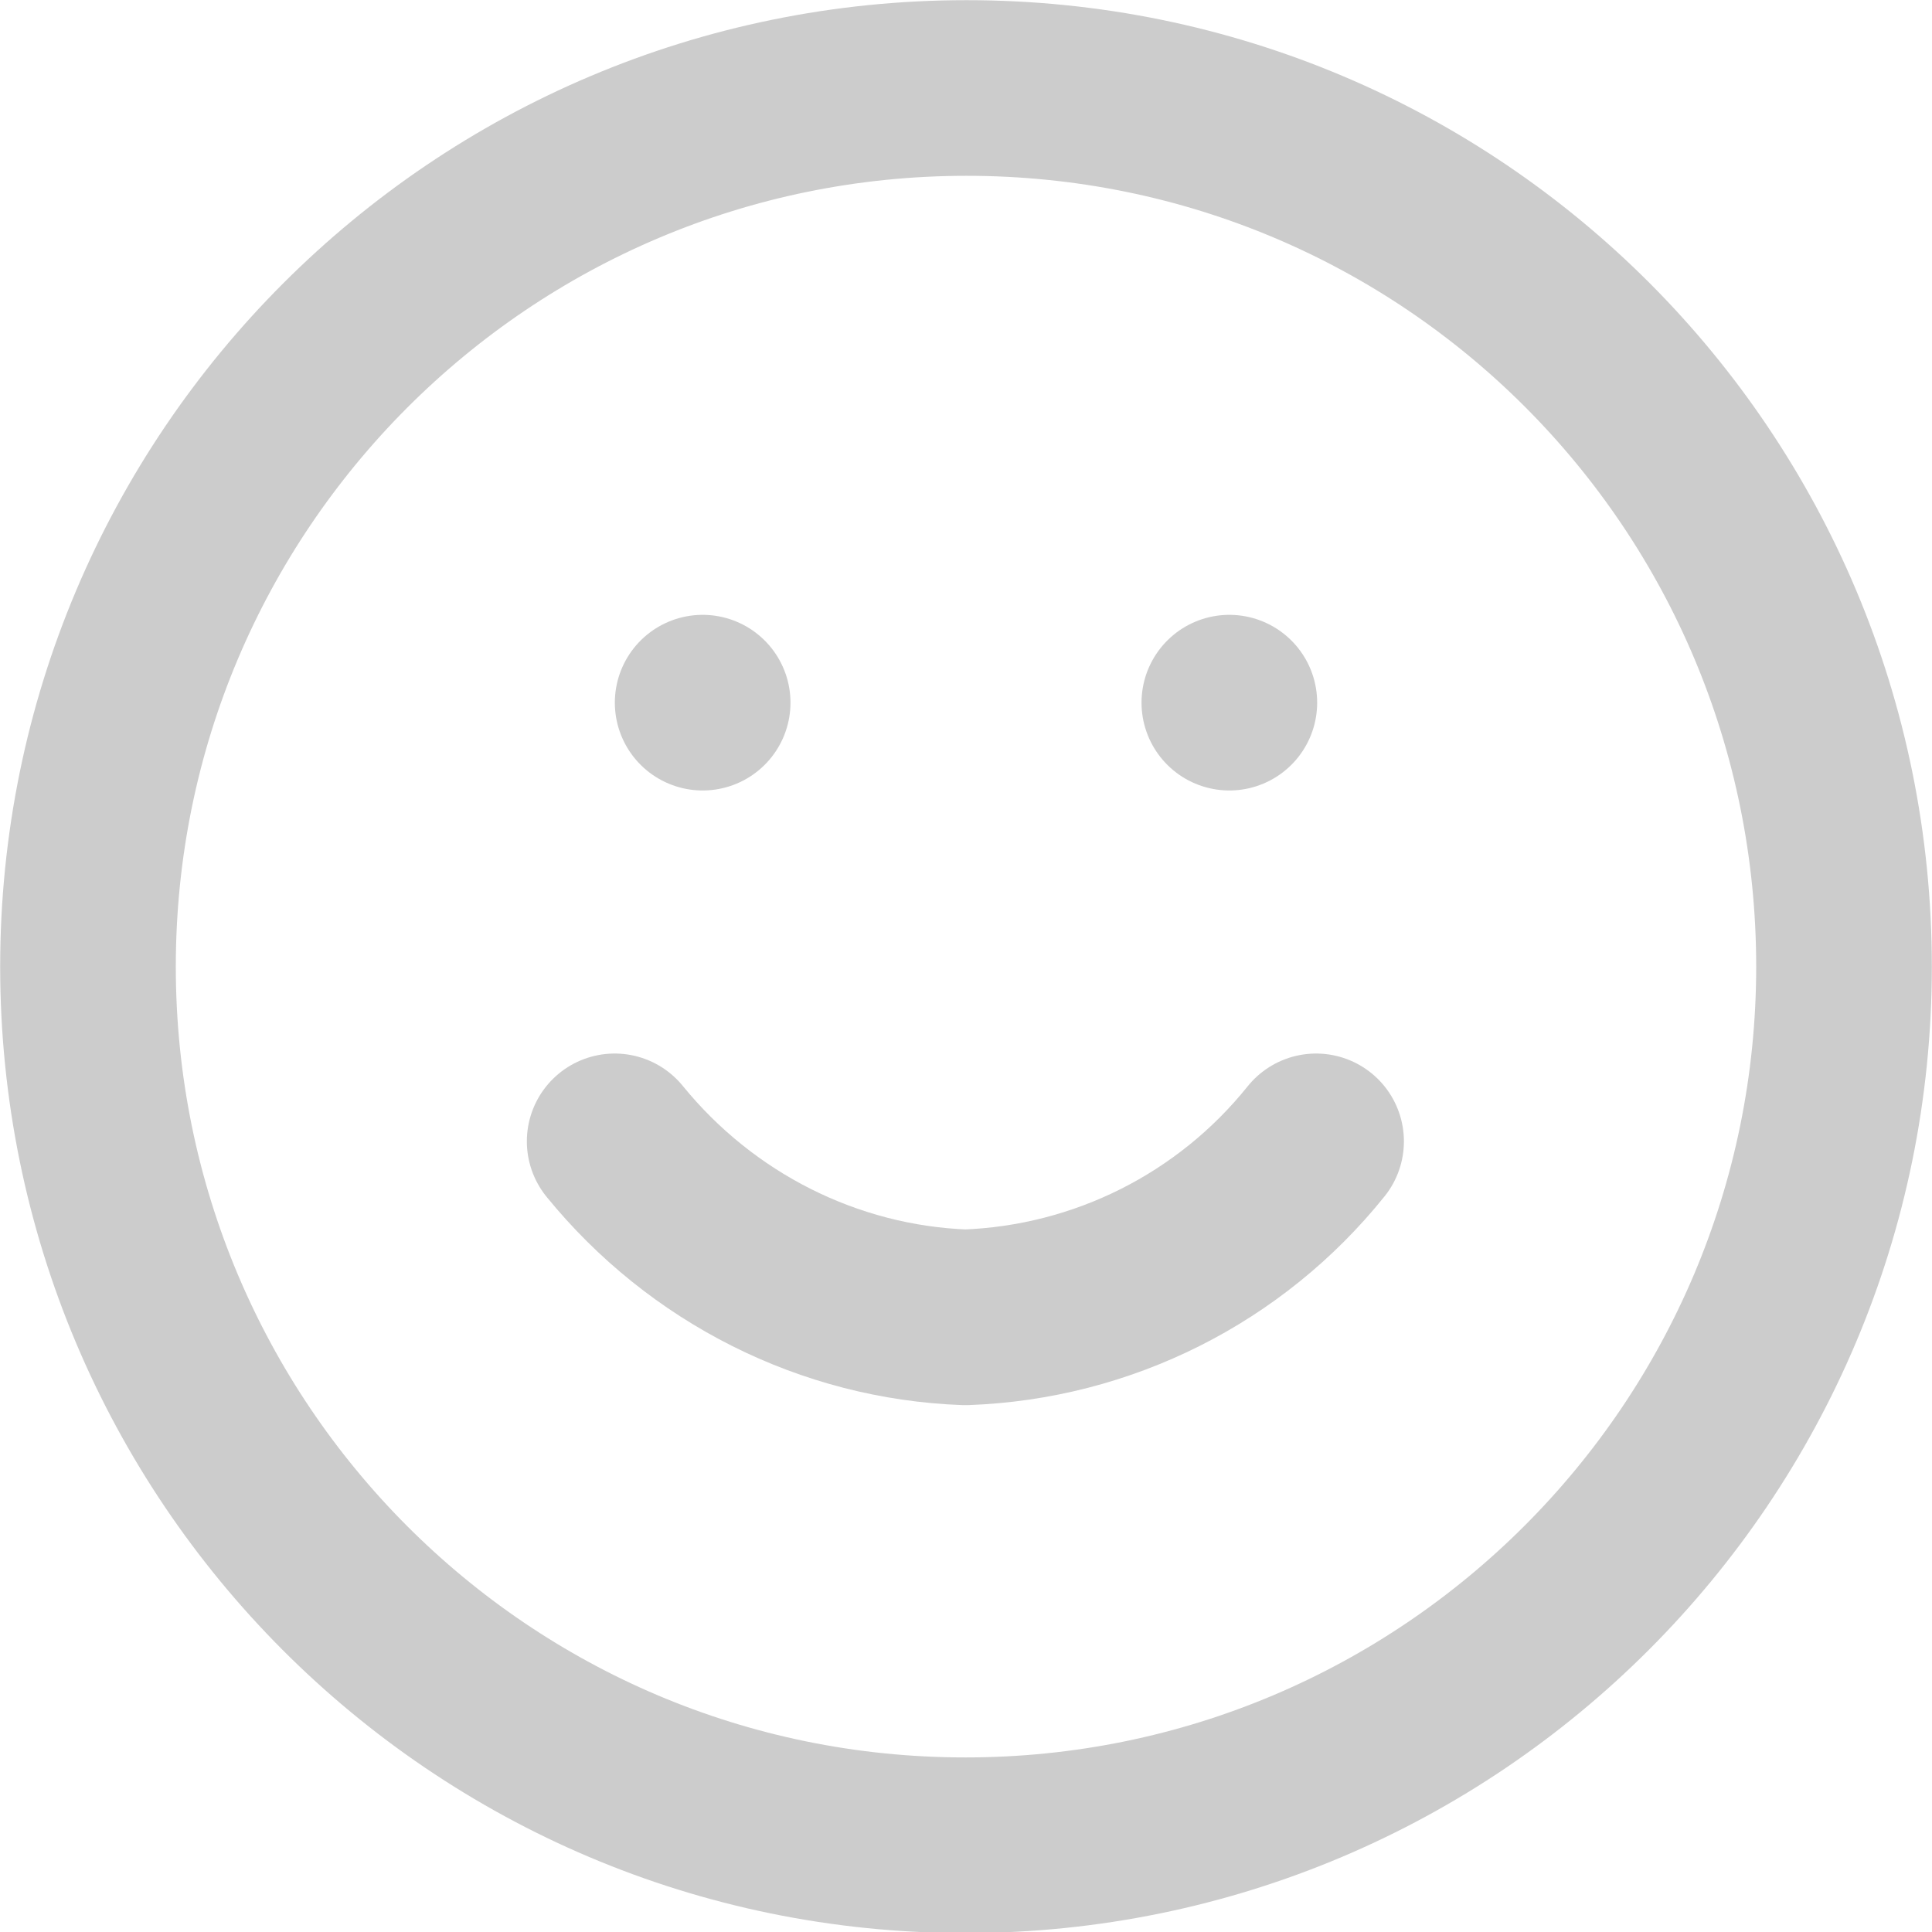 <?xml version="1.0" encoding="utf-8"?>
<!-- Generator: Adobe Illustrator 24.0.3, SVG Export Plug-In . SVG Version: 6.00 Build 0)  -->
<svg version="1.1" id="Ebene_1" xmlns="http://www.w3.org/2000/svg" xmlns:xlink="http://www.w3.org/1999/xlink" x="0px" y="0px"
	 viewBox="0 0 155.9 155.9" style="enable-background:new 0 0 155.9 155.9;" xml:space="preserve">
<style type="text/css">
	.st0{fill:none;stroke:#CCCCCC;stroke-width:14.173;stroke-linecap:round;stroke-linejoin:round;}
</style>
<g id="Icon_feather-smile" transform="translate(-1.5 -1.5)">
	<path id="Pfad_115" class="st0" d="M150.3,79.5c0,39.1-31.7,70.9-70.9,70.9S8.6,118.6,8.6,79.5S40.3,8.6,79.5,8.6
		S150.3,40.3,150.3,79.5z"/>
	<path id="Pfad_116" class="st0" d="M51.1,93.6c7,8.6,17.3,13.8,28.3,14.2c11.1-0.4,21.4-5.6,28.3-14.2"/>
	<path id="Pfad_117" class="st0" d="M58.2,58.2L58.2,58.2"/>
	<path id="Pfad_118" class="st0" d="M100.7,58.2L100.7,58.2"/>
</g>
</svg>
